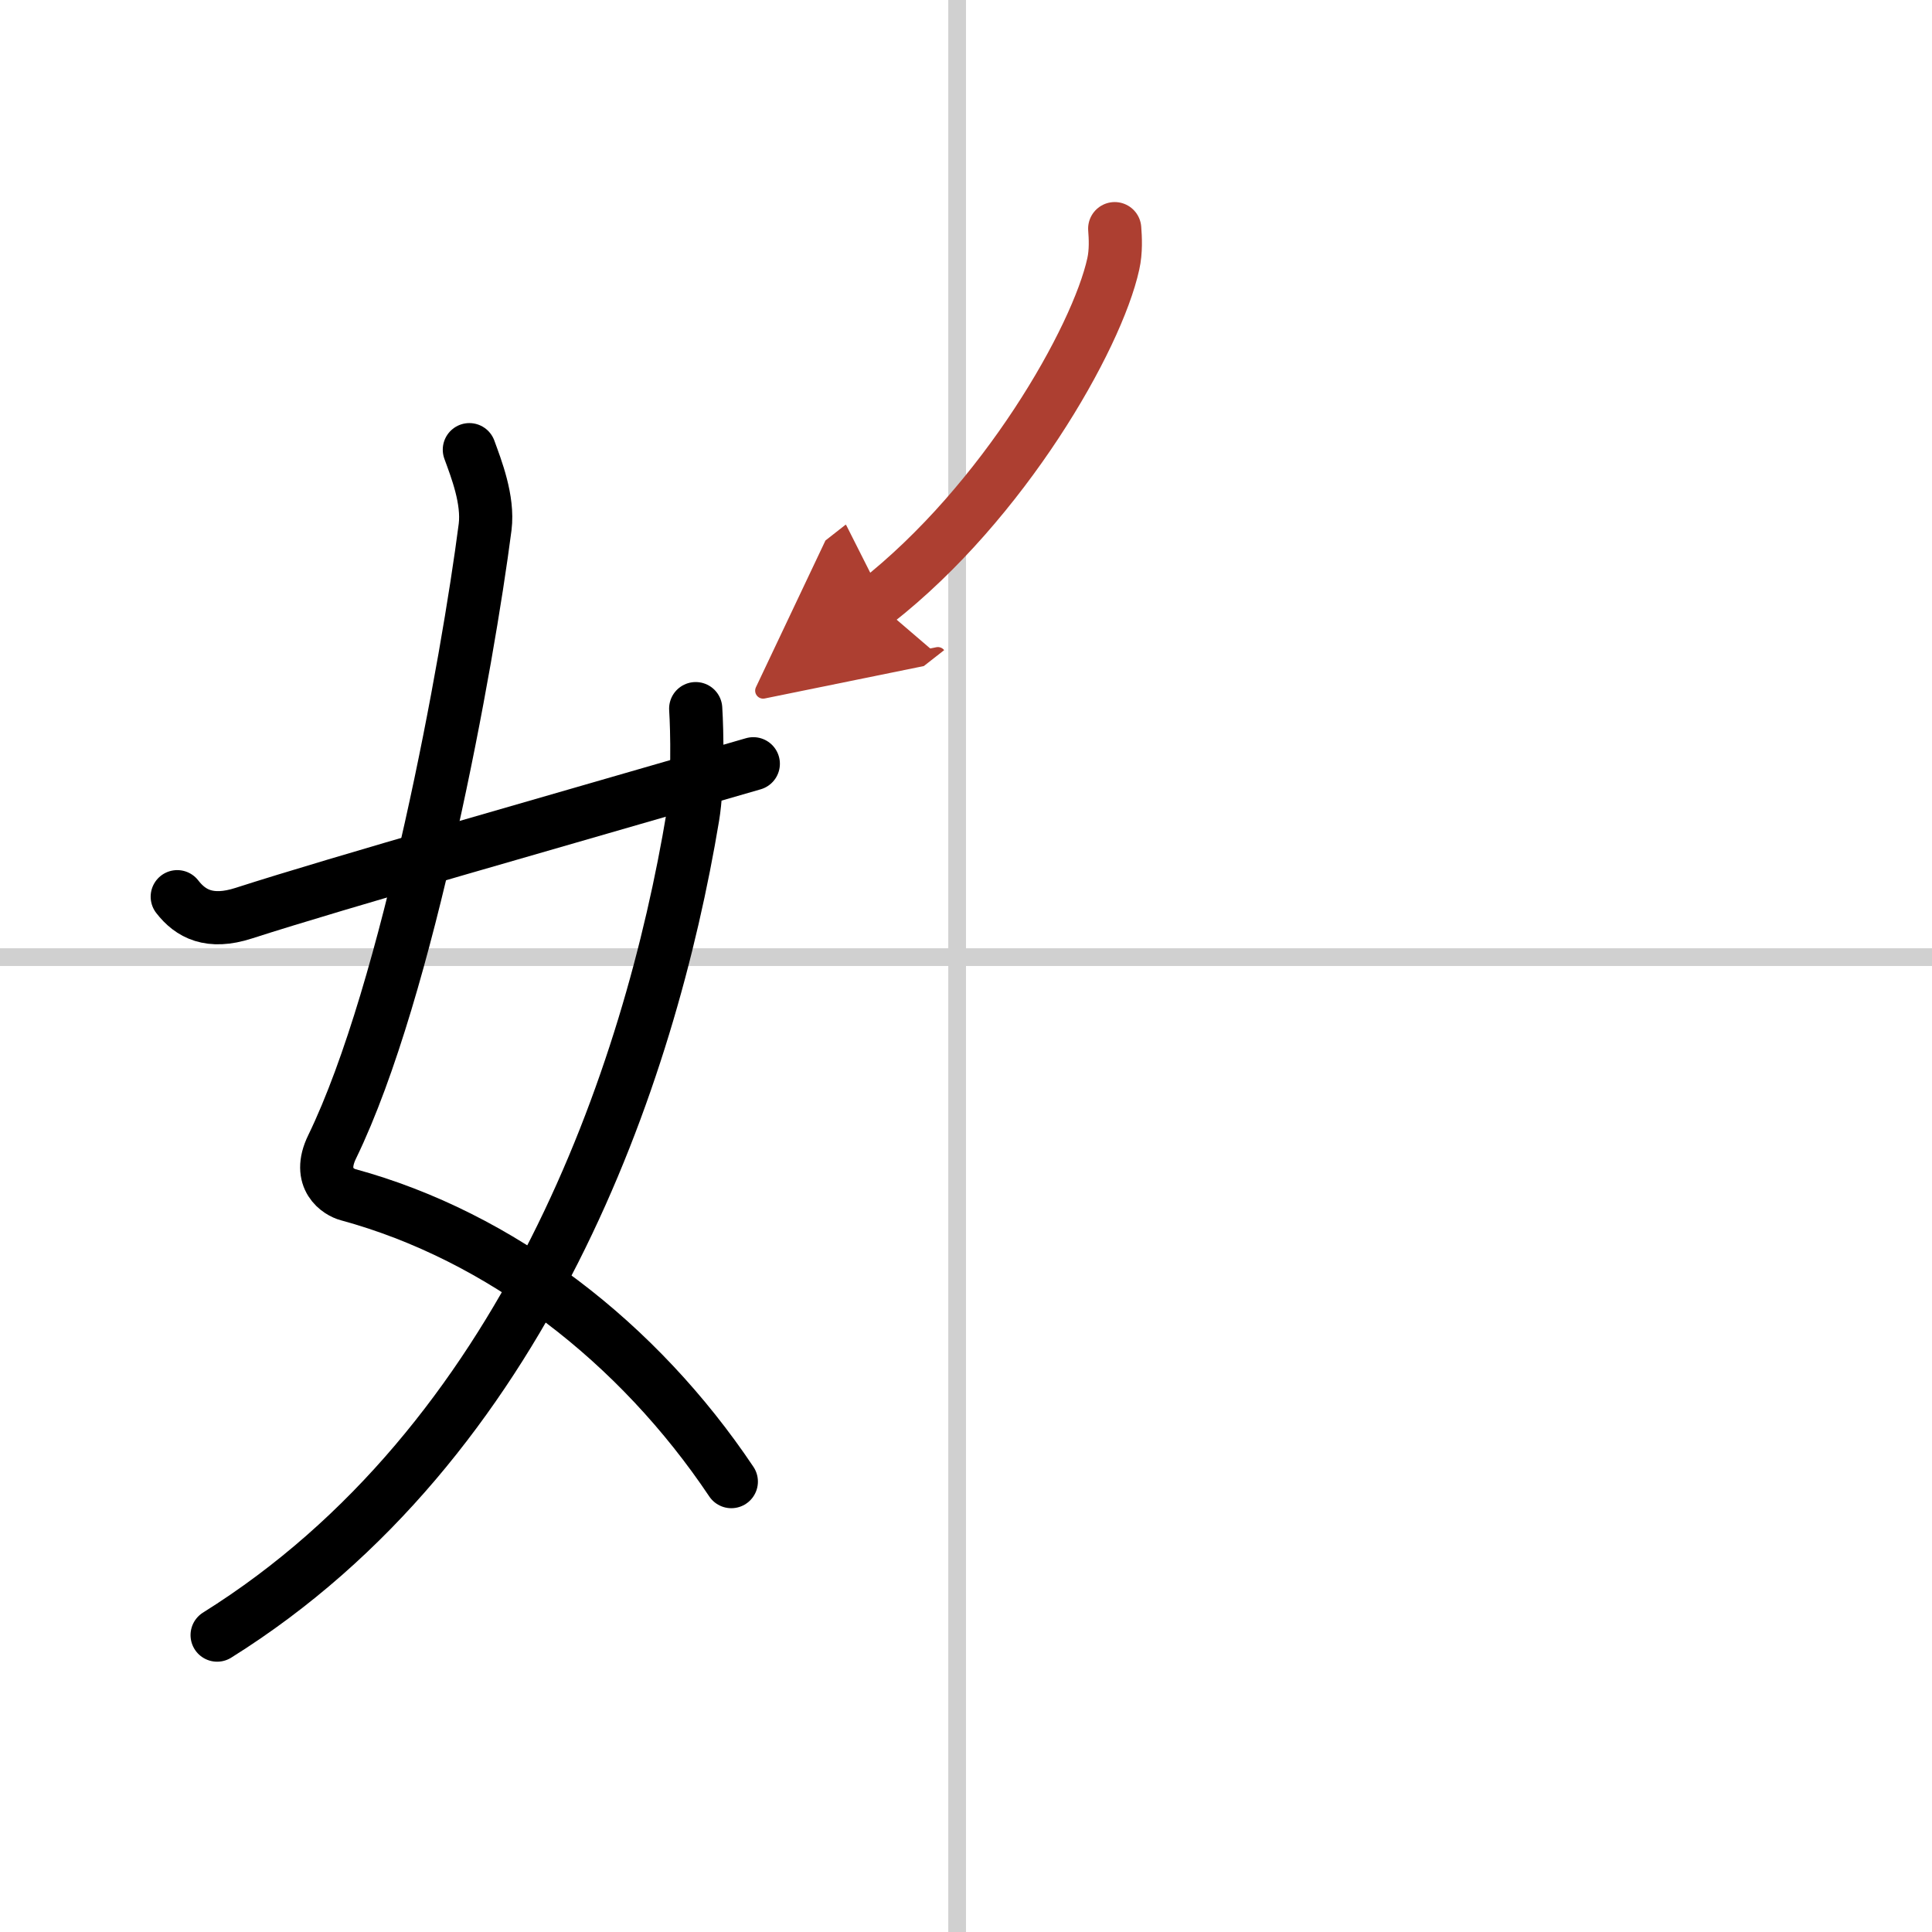 <svg width="400" height="400" viewBox="0 0 109 109" xmlns="http://www.w3.org/2000/svg"><defs><marker id="a" markerWidth="4" orient="auto" refX="1" refY="5" viewBox="0 0 10 10"><polyline points="0 0 10 5 0 10 1 5" fill="#ad3f31" stroke="#ad3f31"/></marker></defs><g fill="none" stroke="#000" stroke-linecap="round" stroke-linejoin="round" stroke-width="3"><rect width="100%" height="100%" fill="#fff" stroke="#fff"/><line x1="54" x2="54" y2="109" stroke="#d0d0d0" stroke-width="1"/><line x2="109" y1="54" y2="54" stroke="#d0d0d0" stroke-width="1"/><path d="m26.48 25.37c0.39 1.07 1.08 2.82 0.89 4.36-0.98 7.59-4.32 26.09-8.63 34.97-0.89 1.82 0.39 2.57 0.89 2.7 8.63 2.35 16.38 8.35 21.63 16.19"/><path d="m39.25 39.98c0.08 1.25 0.14 4.27-0.16 6.08-2.43 14.61-9.45 35.32-26.84 46.19"/><path d="m10 50.59c0.75 0.97 1.83 1.55 3.75 0.93 5.5-1.77 17-5.02 28.75-8.43"/><path d="m62.89 12.9c0.04 0.5 0.08 1.28-0.08 1.99-0.92 4.2-6.17 13.43-13.38 19.08" marker-end="url(#a)" stroke="#ad3f31"/></g></svg>
